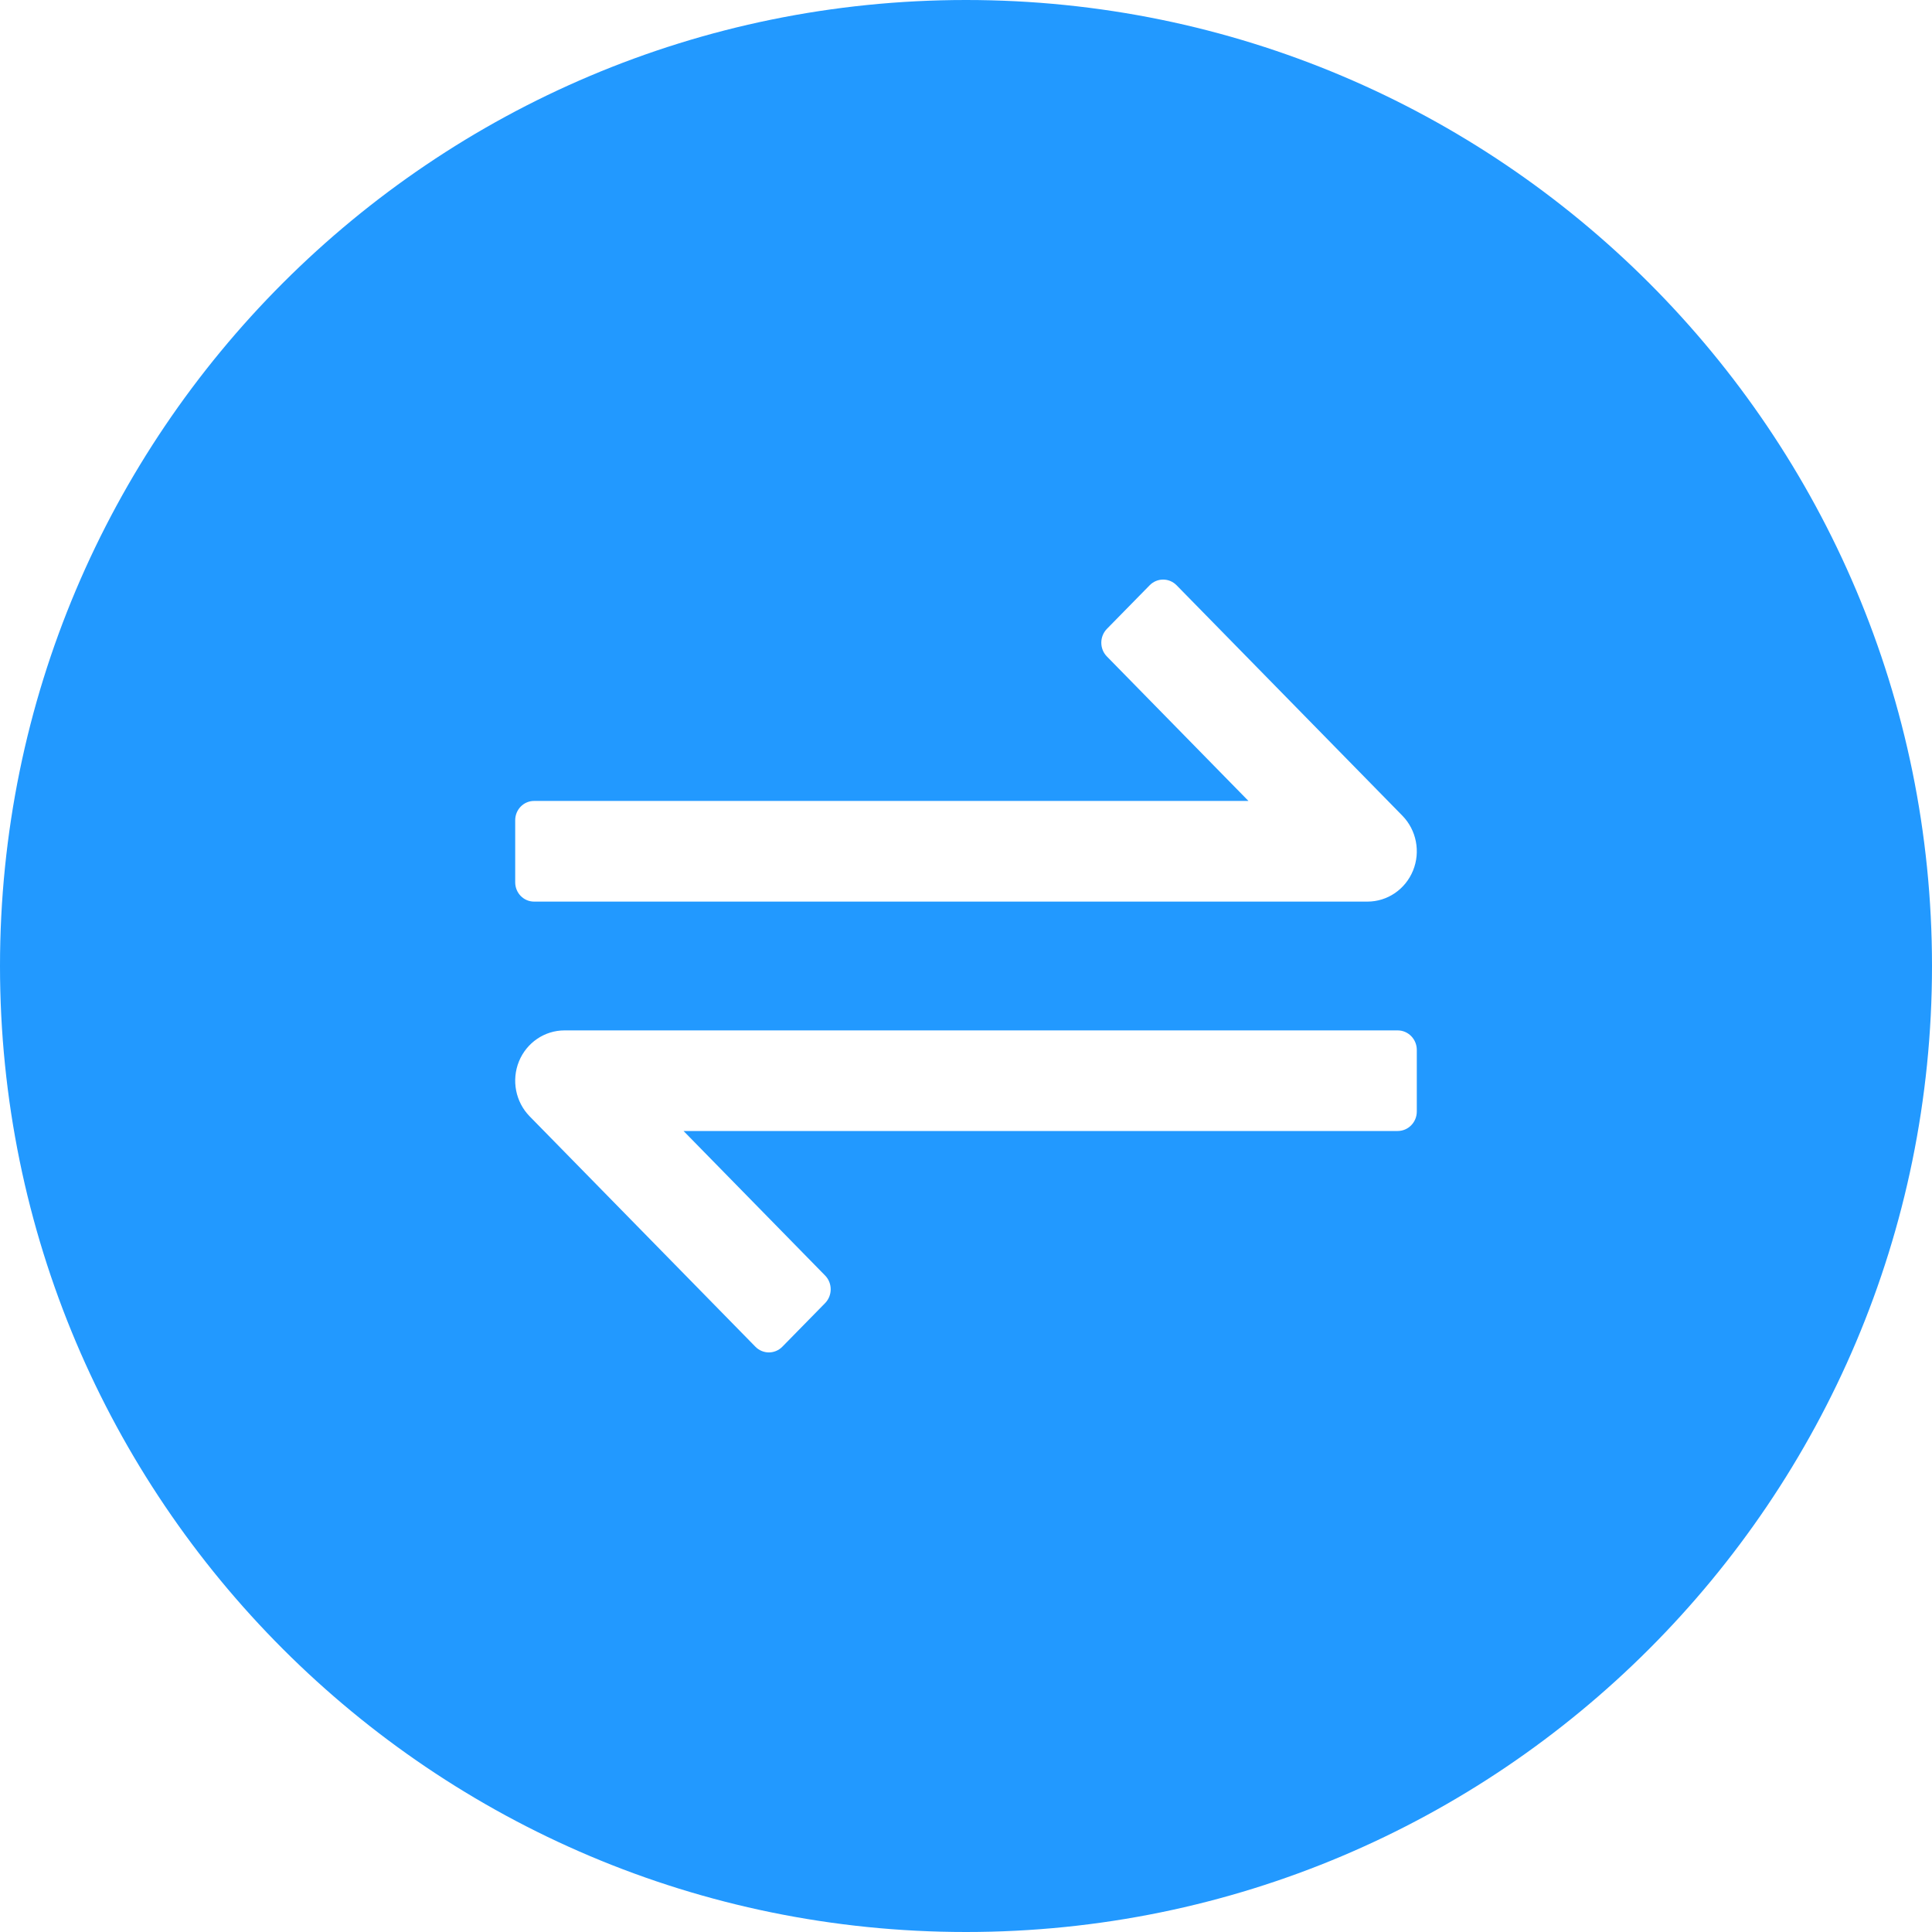 <?xml version="1.0" encoding="UTF-8"?>
<svg width="30px" height="30px" viewBox="0 0 30 30" version="1.1" xmlns="http://www.w3.org/2000/svg" xmlns:xlink="http://www.w3.org/1999/xlink">
    <title>形状结合</title>
    <g id="页面-1" stroke="none" stroke-width="1" fill="none" fill-rule="evenodd">
        <g id="币种排行榜/日文修改" transform="translate(-100, -879)" fill="#2299FF">
            <path d="M115,879 C123.284,879 130,885.716 130,894 C130,902.284 123.284,909 115,909 C106.716,909 100,902.284 100,894 C100,885.716 106.716,879 115,879 Z M121.703,895 L108.766,895 C108.456,895 108.177,895.19 108.058,895.482 C107.94,895.774 108.005,896.11 108.224,896.334 L111.729,899.911 C111.845,900.03 112.033,900.03 112.149,899.911 L112.812,899.235 C112.928,899.116 112.928,898.924 112.812,898.806 L110.614,896.562 L121.703,896.562 C121.867,896.562 122,896.427 122,896.259 L122,895.303 C122,895.136 121.867,895 121.703,895 Z M117.851,888.089 L117.188,888.765 C117.072,888.884 117.072,889.076 117.188,889.194 L119.386,891.437 L108.293,891.437 C108.131,891.437 108,891.571 108,891.737 L108,892.7 C108,892.866 108.131,893 108.293,893 L121.234,893 C121.544,893 121.823,892.81 121.942,892.517 C122.06,892.226 121.995,891.89 121.776,891.666 L118.271,888.089 C118.155,887.97 117.967,887.97 117.851,888.089 Z" id="形状结合"></path>
        </g>
    </g>
</svg>
